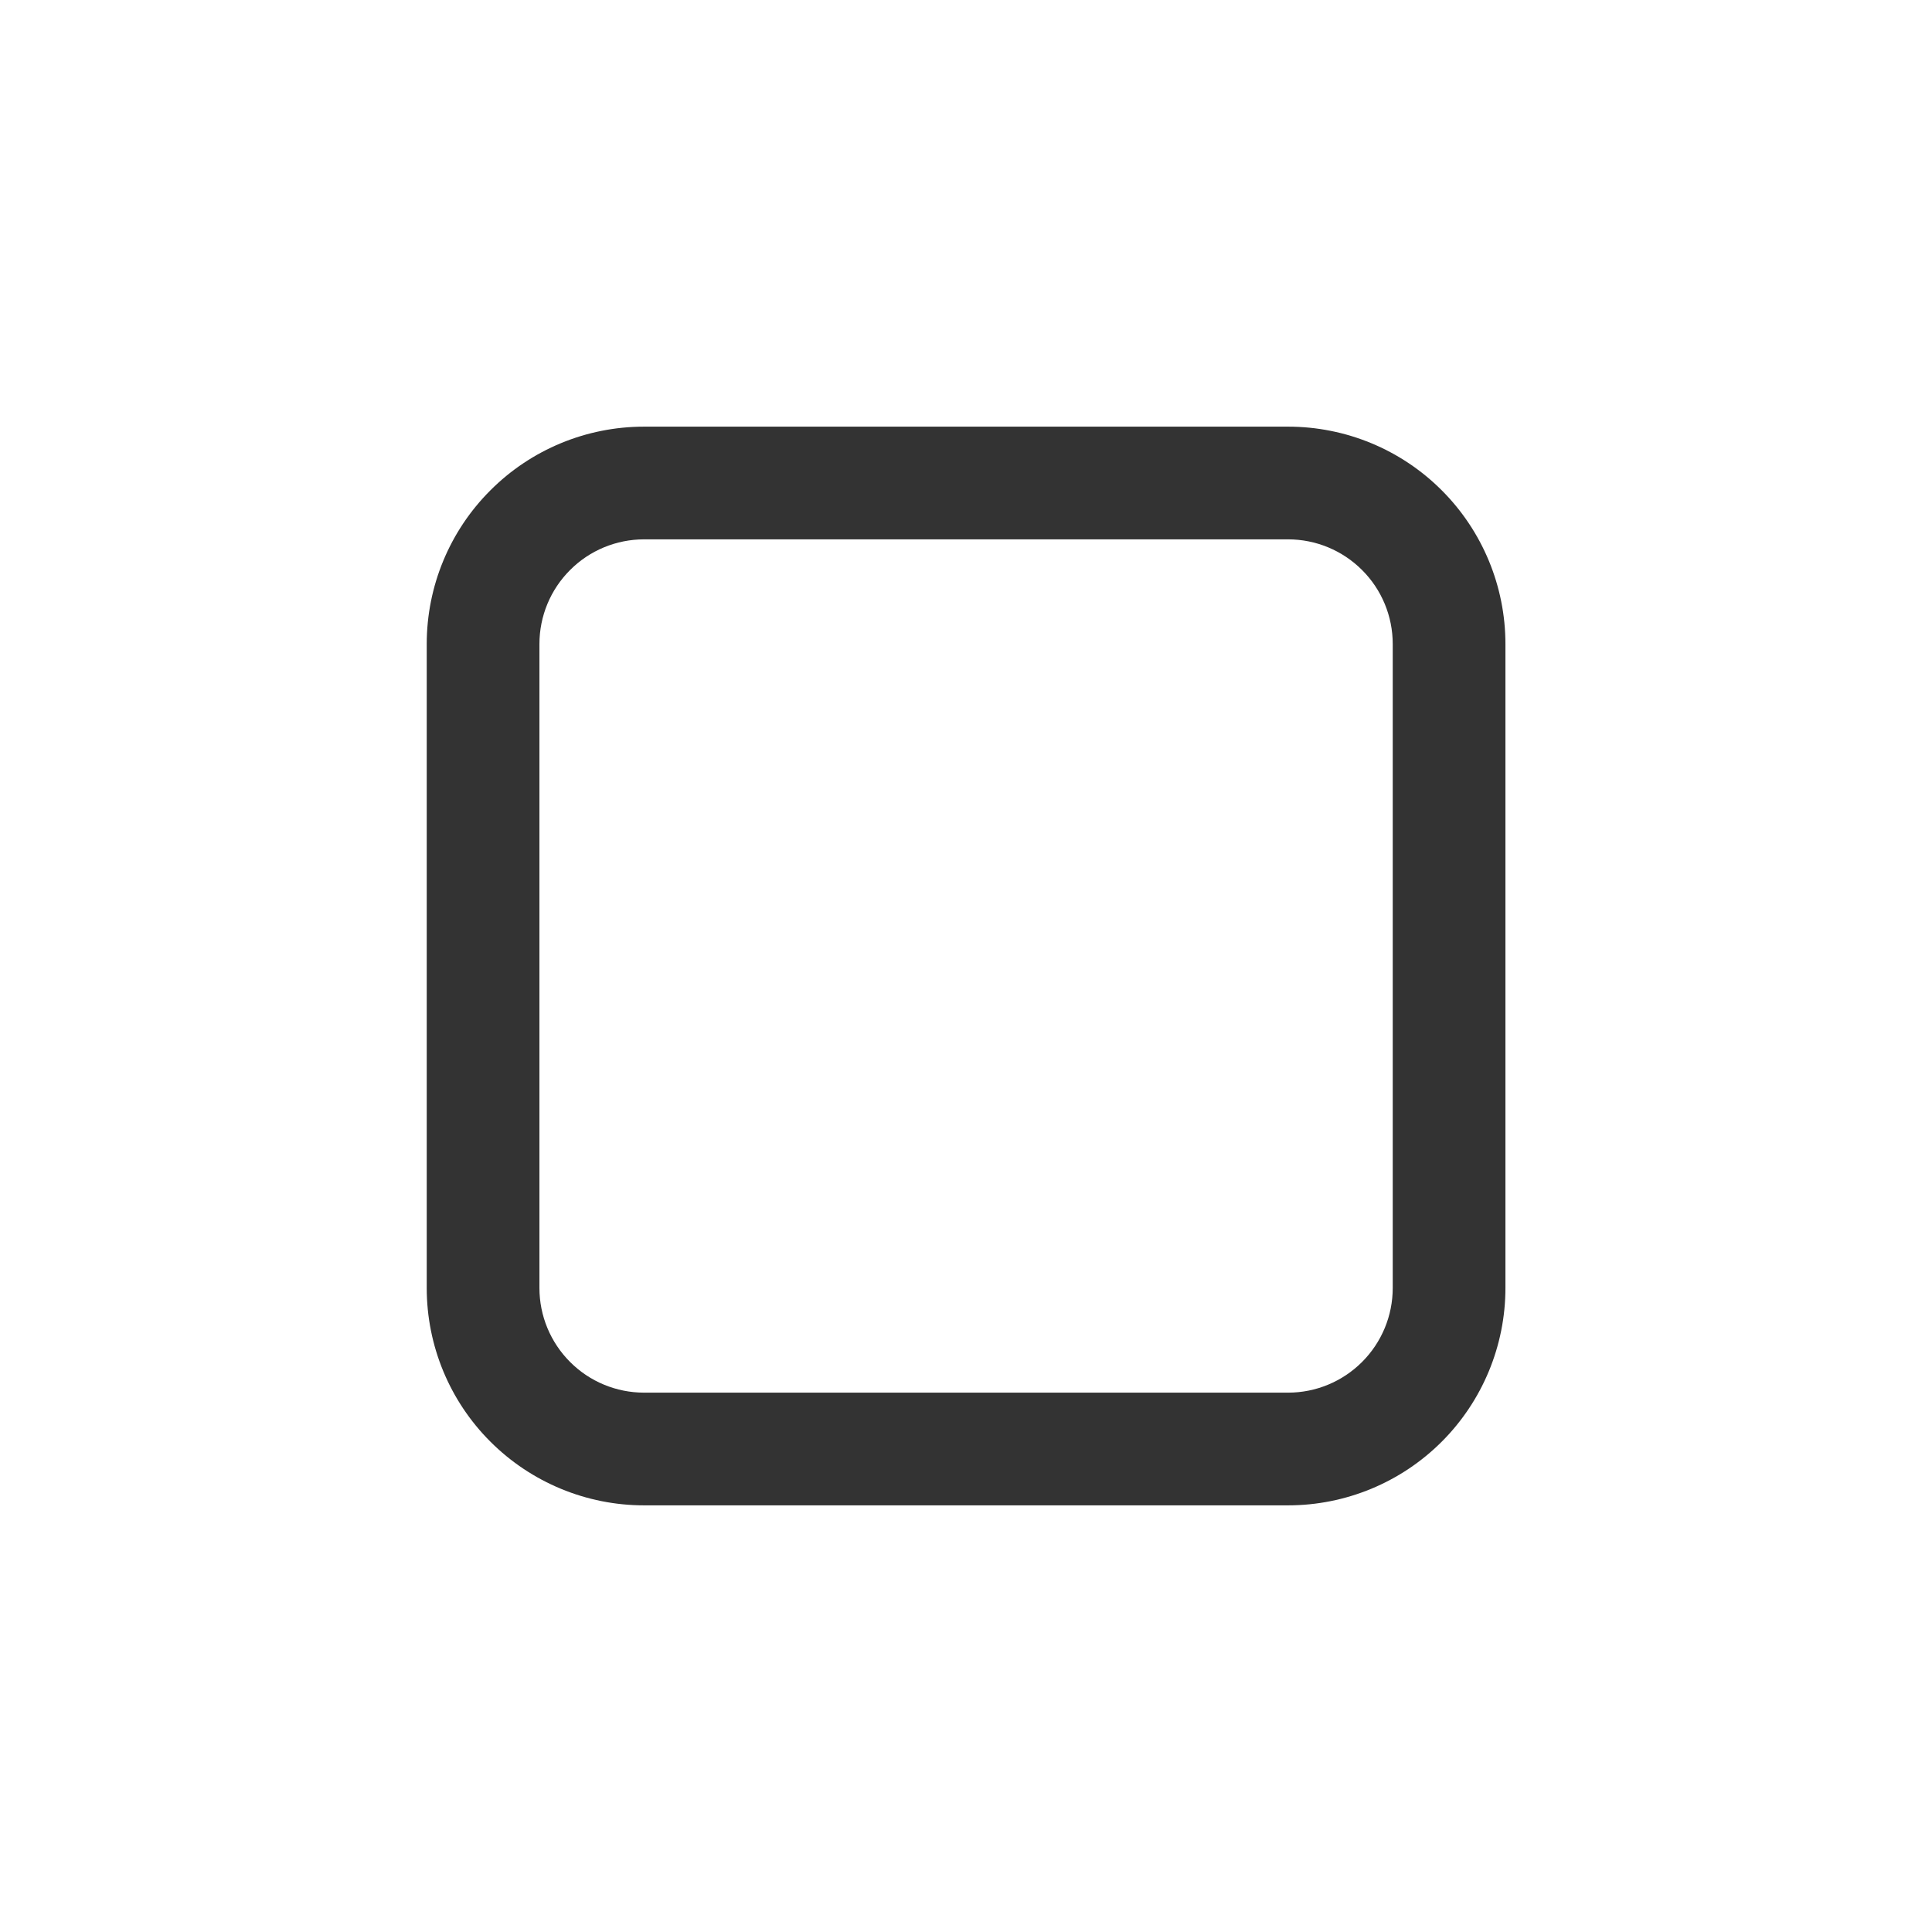 <svg width="24" height="24" viewBox="0 0 24 24" fill="none" xmlns="http://www.w3.org/2000/svg">
<path fill-rule="evenodd" clip-rule="evenodd" d="M5.301 8C5.301 7.284 5.585 6.597 6.092 6.091C6.598 5.584 7.285 5.3 8.001 5.3H16.001C16.717 5.3 17.404 5.584 17.91 6.091C18.416 6.597 18.701 7.284 18.701 8V16C18.701 16.716 18.416 17.403 17.91 17.909C17.404 18.415 16.717 18.7 16.001 18.7H8.001C7.285 18.7 6.598 18.415 6.092 17.909C5.585 17.403 5.301 16.716 5.301 16V8ZM8.001 6.7C7.656 6.7 7.325 6.837 7.082 7.081C6.838 7.324 6.701 7.655 6.701 8V16C6.701 16.345 6.838 16.675 7.082 16.919C7.325 17.163 7.656 17.3 8.001 17.3H16.001C16.346 17.3 16.676 17.163 16.92 16.919C17.164 16.675 17.301 16.345 17.301 16V8C17.301 7.655 17.164 7.324 16.92 7.081C16.676 6.837 16.346 6.7 16.001 6.7H8.001Z" fill="black" fill-opacity="0.8"/>
</svg>
